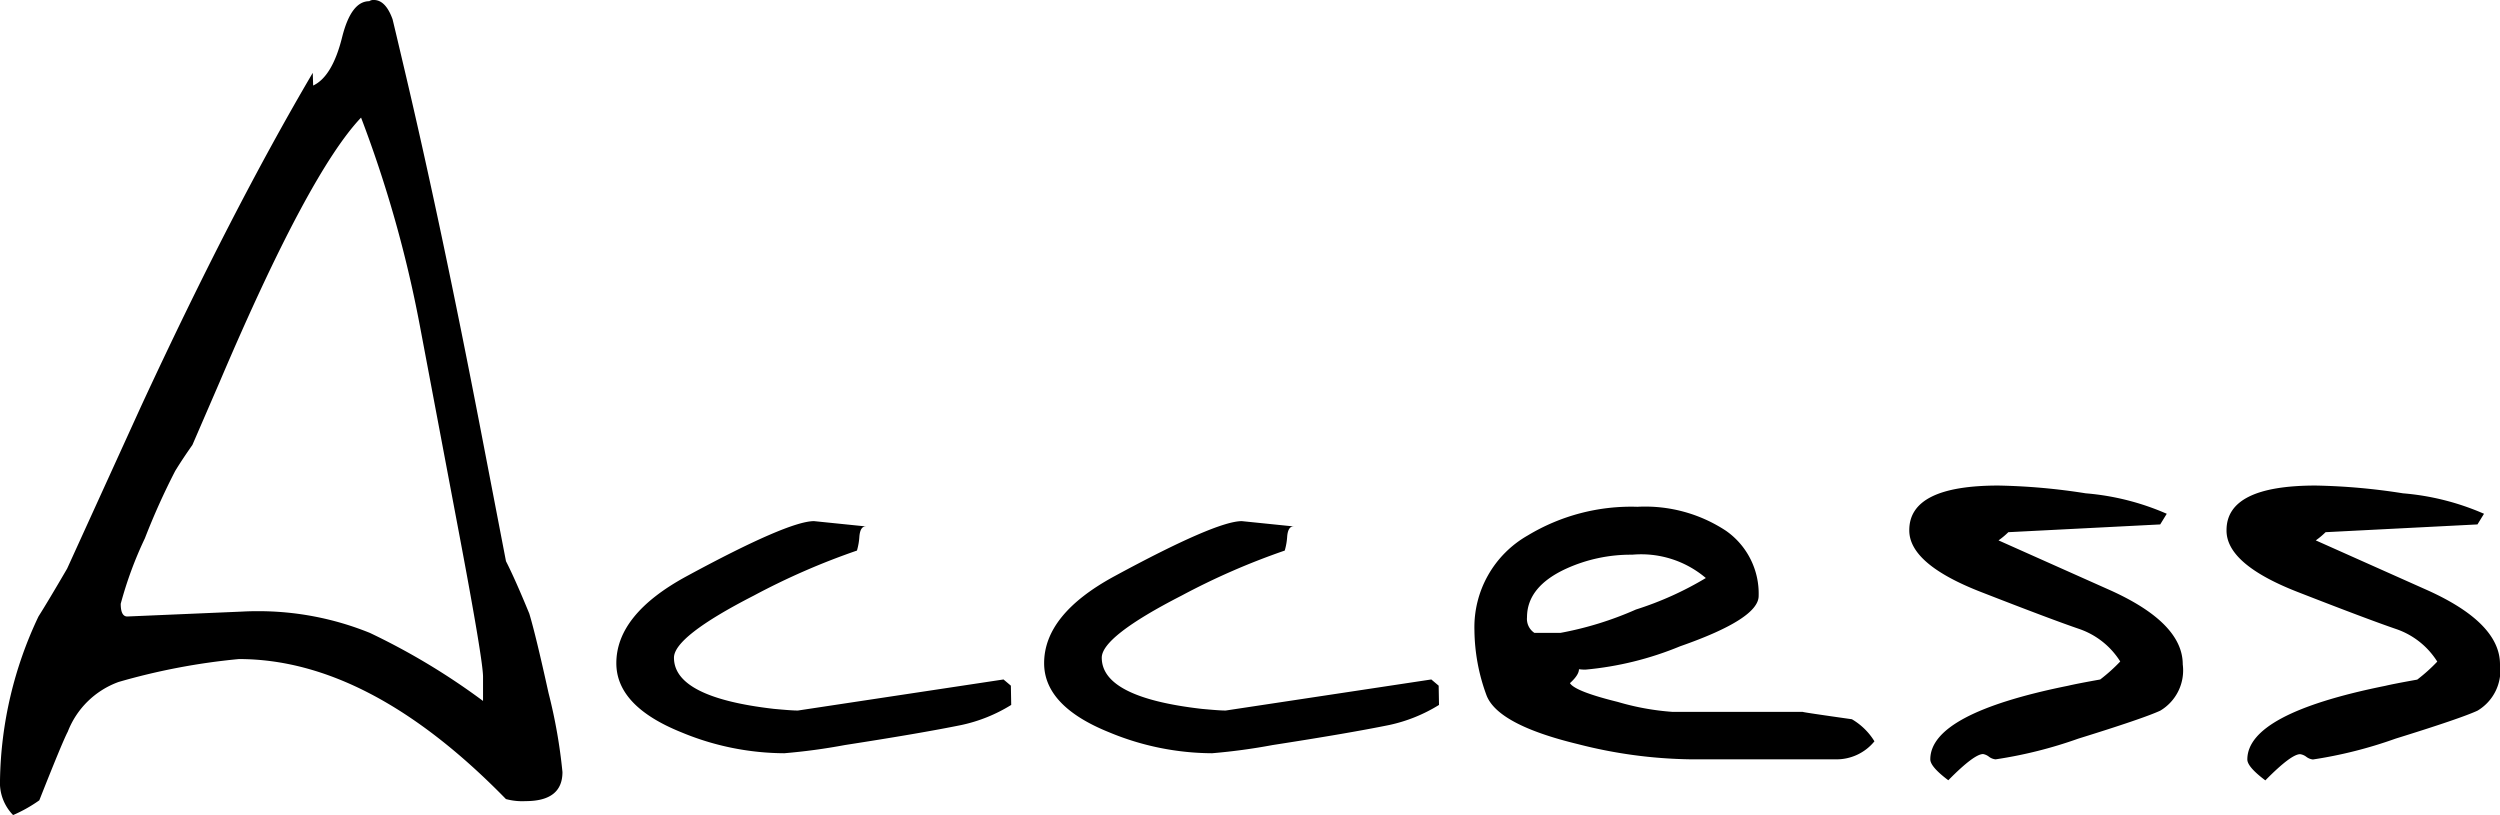 <svg xmlns="http://www.w3.org/2000/svg" width="80.512" height="26.249" viewBox="0 0 80.512 26.249"><path d="M19.248.29q0,.936-1.187.936a2.026,2.026,0,0,1-.633-.066q-4.4-4.509-8.6-4.509a20.943,20.943,0,0,0-3.876.738,2.765,2.765,0,0,0-1.635,1.6Q3.151-.7,2.4,1.2a4.638,4.638,0,0,1-.844.475A1.488,1.488,0,0,1,1.134.554,12.726,12.726,0,0,1,2.373-4.72q.316-.5.923-1.542L5.682-11.5Q8.6-17.8,11.206-22.228l.013.409q.62-.29.936-1.569.29-1.147.87-1.147a.237.237,0,0,1,.145-.04q.382,0,.606.62.04.158.369,1.556,1.2,5.076,2.492,11.786L17.429-6.5q.29.567.751,1.688.211.7.62,2.558A17.005,17.005,0,0,1,19.248.29ZM16.69-2v-.778q0-.527-.751-4.509l-1.292-6.842a39.209,39.209,0,0,0-1.885-6.658q-1.688,1.78-4.548,8.5L7.33-10.244q-.316.448-.554.837A22.492,22.492,0,0,0,5.8-7.238a12.33,12.33,0,0,0-.778,2.109q0,.409.211.409l3.7-.158q.237-.013.475-.013a9.545,9.545,0,0,1,3.639.7A21.811,21.811,0,0,1,16.69-2ZM33.7-1.872a5.04,5.04,0,0,1-1.6.646q-1.292.264-3.757.646a19.52,19.52,0,0,1-1.951.264,8.7,8.7,0,0,1-3.309-.672q-2.1-.844-2.1-2.228,0-1.569,2.254-2.795,3.283-1.78,4.113-1.78l1.674.171h-.013q-.171,0-.2.316a2.071,2.071,0,0,1-.079.461,22.742,22.742,0,0,0-3.322,1.45q-2.571,1.318-2.571,2,0,1.279,3.217,1.648.567.053.738.053h.04l6.618-1,.237.2Zm13.777,0a5.04,5.04,0,0,1-1.6.646q-1.292.264-3.757.646a19.52,19.52,0,0,1-1.951.264,8.7,8.7,0,0,1-3.309-.672q-2.1-.844-2.1-2.228,0-1.569,2.254-2.795,3.283-1.78,4.113-1.78l1.674.171h-.013q-.171,0-.2.316a2.071,2.071,0,0,1-.079.461,22.742,22.742,0,0,0-3.322,1.45q-2.571,1.318-2.571,2,0,1.279,3.217,1.648.567.053.738.053h.04l6.618-1,.237.2ZM61.5-.7a1.576,1.576,0,0,1-1.266.58H55.569a15.308,15.308,0,0,1-3.612-.488Q49.346-1.239,49-2.2a6.2,6.2,0,0,1-.382-2.07A3.4,3.4,0,0,1,50.335-7.33a6.448,6.448,0,0,1,3.533-.923,4.727,4.727,0,0,1,2.848.771,2.467,2.467,0,0,1,1.055,2.1q0,.738-2.531,1.622a10.419,10.419,0,0,1-3.045.751,1.505,1.505,0,0,1-.211-.013q0,.185-.29.448.158.264,1.542.606A8.3,8.3,0,0,0,55-1.648h4.192q0,.013,1.582.237A2.083,2.083,0,0,1,61.5-.7ZM56.07-5.959A3.216,3.216,0,0,0,53.7-6.71a5.022,5.022,0,0,0-2.123.448q-1.266.58-1.266,1.569a.539.539,0,0,0,.237.5h.844a10.862,10.862,0,0,0,2.426-.751A10.586,10.586,0,0,0,56.07-5.959ZM71.429-3.177a1.508,1.508,0,0,1-.725,1.49q-.541.25-2.637.9A14.134,14.134,0,0,1,65.4-.119.429.429,0,0,1,65.193-.2.429.429,0,0,0,65-.29q-.29,0-1.121.844-.58-.435-.58-.672,0-1.477,4.443-2.373.277-.066,1.028-.2a5.468,5.468,0,0,0,.646-.58,2.53,2.53,0,0,0-1.305-1.042q-.883-.3-3.19-1.2T62.622-7.5q0-1.437,2.874-1.437a20.2,20.2,0,0,1,2.808.25,8.18,8.18,0,0,1,2.61.659l-.211.343-4.891.25a2.466,2.466,0,0,1-.316.264L69.016-5.6Q71.429-4.535,71.429-3.177Zm10.217,0a1.508,1.508,0,0,1-.725,1.49q-.541.25-2.637.9a14.134,14.134,0,0,1-2.663.672A.429.429,0,0,1,75.41-.2a.429.429,0,0,0-.2-.086q-.29,0-1.121.844-.58-.435-.58-.672,0-1.477,4.443-2.373.277-.066,1.028-.2a5.468,5.468,0,0,0,.646-.58,2.53,2.53,0,0,0-1.305-1.042q-.883-.3-3.19-1.2T72.839-7.5q0-1.437,2.874-1.437a20.2,20.2,0,0,1,2.808.25,8.18,8.18,0,0,1,2.61.659l-.211.343-4.891.25a2.466,2.466,0,0,1-.316.264L79.233-5.6Q81.646-4.535,81.646-3.177Z" transform="translate(-1.134 24.574)"/></svg>